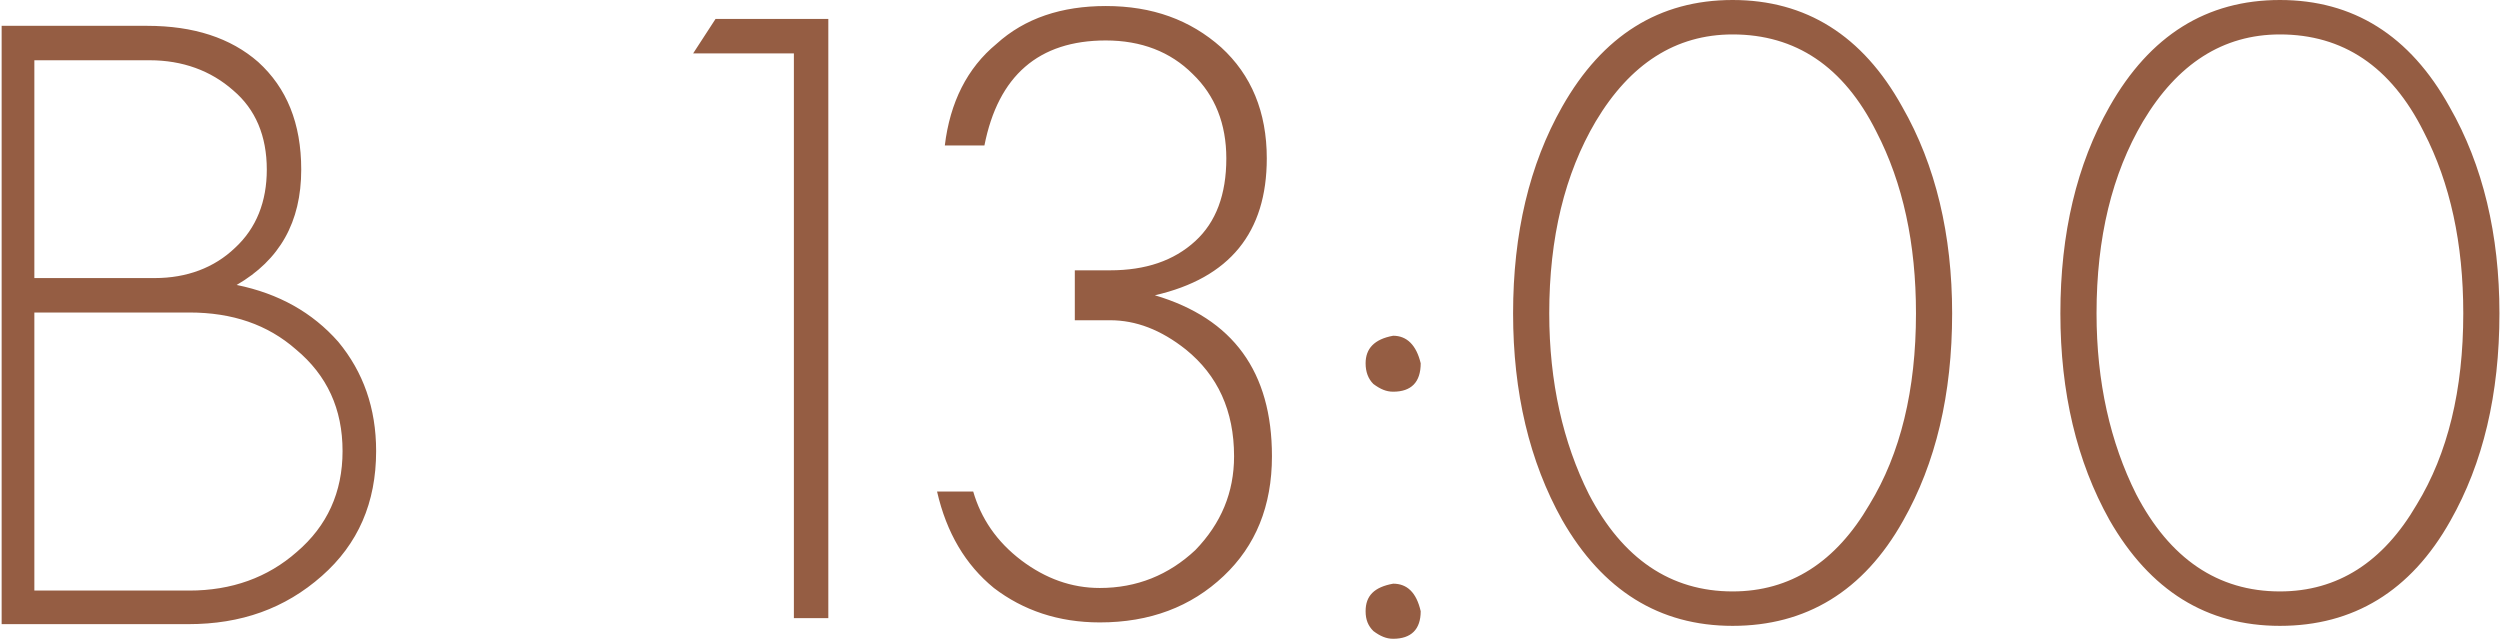 <?xml version="1.0" encoding="UTF-8"?> <svg xmlns="http://www.w3.org/2000/svg" width="1452" height="371" viewBox="0 0 1452 371" fill="none"><path d="M196.455 198.5C210.955 216 218.455 237 218.455 262C218.455 292 207.955 316 186.955 334.5C165.455 353.5 139.955 362.5 109.455 362.5H0.955V15H85.455C112.455 15 133.955 22 149.955 36C166.455 51 174.955 71.5 174.955 98.5C174.955 129 162.455 151 137.455 165.5C161.955 170.5 181.455 181.5 196.455 198.5ZM86.955 35H19.955V161.5H89.955C108.455 161.5 124.455 155.5 136.455 144C148.955 132.5 154.955 117 154.955 98.5C154.955 79 148.455 63.5 135.455 52.5C122.455 41 105.955 35 86.955 35ZM172.455 320.5C189.955 305.5 198.955 286 198.955 262C198.955 237.5 189.955 218 171.955 203C155.455 188.5 134.955 181.5 109.955 181.5H19.955V343H109.955C134.455 343 155.455 335.5 172.455 320.5ZM415.588 11H481.088V359H461.088V31H402.588L415.588 11ZM670.748 171.5C716.248 185 738.748 216 738.748 265C738.748 294 729.248 317 710.748 334.5C691.748 352.5 667.748 361.5 638.748 361.5C614.748 361.5 594.248 354.5 577.248 341.5C560.748 328 549.748 309.5 544.248 285.5H565.248C569.748 301 578.748 314.5 593.248 325.5C607.248 336 622.248 341.5 638.748 341.5C660.248 341.5 678.748 334 694.248 319.5C709.248 304 716.748 286 716.748 265C716.748 238.5 707.248 218 688.748 203C674.248 191.5 659.748 186 644.748 186H624.248V157H644.748C665.248 157 681.748 151.5 694.248 140C706.248 129 712.248 113 712.248 92C712.248 72 705.748 55.5 692.748 43C679.748 30 662.748 23.5 642.248 23.5C603.248 23.5 579.748 44 571.748 84.5H548.748C551.748 59.5 561.748 39.5 578.748 25.5C595.248 10.5 616.748 3.5 642.248 3.5C669.248 3.5 691.248 11.5 709.248 27.5C726.748 43.5 735.748 65 735.748 92C735.748 135 714.248 161.5 670.748 171.5ZM809.143 227.5C805.143 227.5 801.643 226 797.643 223C794.643 220 793.143 216 793.143 211C793.143 202.5 798.143 197 809.143 195C817.143 195 822.643 200.5 825.143 211C825.143 222 819.643 227.5 809.143 227.5ZM809.143 339C817.143 339 822.643 344 825.143 355C825.143 365.5 819.643 371 809.143 371C805.143 371 801.643 369.5 797.643 366.5C794.643 363.5 793.143 360 793.143 355C793.143 346 798.143 341 809.143 339ZM1104.8 62C1124.3 96 1133.8 136.5 1133.8 182C1133.8 229 1124.3 269 1105.3 302.5C1082.3 343.5 1048.8 363.5 1006.3 363.5C963.803 363.5 930.803 343 907.303 302C888.303 268 878.803 228 878.803 182C878.803 135.5 888.303 95.5 907.303 62C930.803 20.5 963.803 -5.48363e-06 1006.3 -5.48363e-06C1048.8 -5.48363e-06 1081.8 20.5 1104.8 62ZM1085.8 293C1103.8 263.5 1112.8 226.5 1112.8 182C1112.8 141.5 1105.3 106.5 1089.8 76.5C1070.8 38.5 1042.8 20 1006.3 20C973.303 20 946.803 37 926.803 70.5C908.803 101 899.803 138 899.803 182C899.803 222 907.803 257 922.803 287C942.303 324.5 970.303 343.5 1006.3 343.5C1039.8 343.5 1066.3 326.5 1085.8 293ZM1422.67 62C1442.17 96 1451.67 136.5 1451.67 182C1451.67 229 1442.17 269 1423.17 302.5C1400.17 343.5 1366.67 363.5 1324.17 363.5C1281.67 363.5 1248.67 343 1225.17 302C1206.17 268 1196.67 228 1196.67 182C1196.67 135.5 1206.17 95.5 1225.17 62C1248.67 20.5 1281.67 -5.48363e-06 1324.17 -5.48363e-06C1366.67 -5.48363e-06 1399.67 20.5 1422.67 62ZM1403.67 293C1421.67 263.5 1430.67 226.5 1430.67 182C1430.67 141.5 1423.17 106.5 1407.67 76.5C1388.67 38.5 1360.67 20 1324.17 20C1291.17 20 1264.67 37 1244.67 70.5C1226.67 101 1217.67 138 1217.67 182C1217.67 222 1225.67 257 1240.67 287C1260.17 324.5 1288.17 343.5 1324.17 343.5C1357.67 343.5 1384.17 326.5 1403.67 293Z" fill="#955D43"></path></svg> 